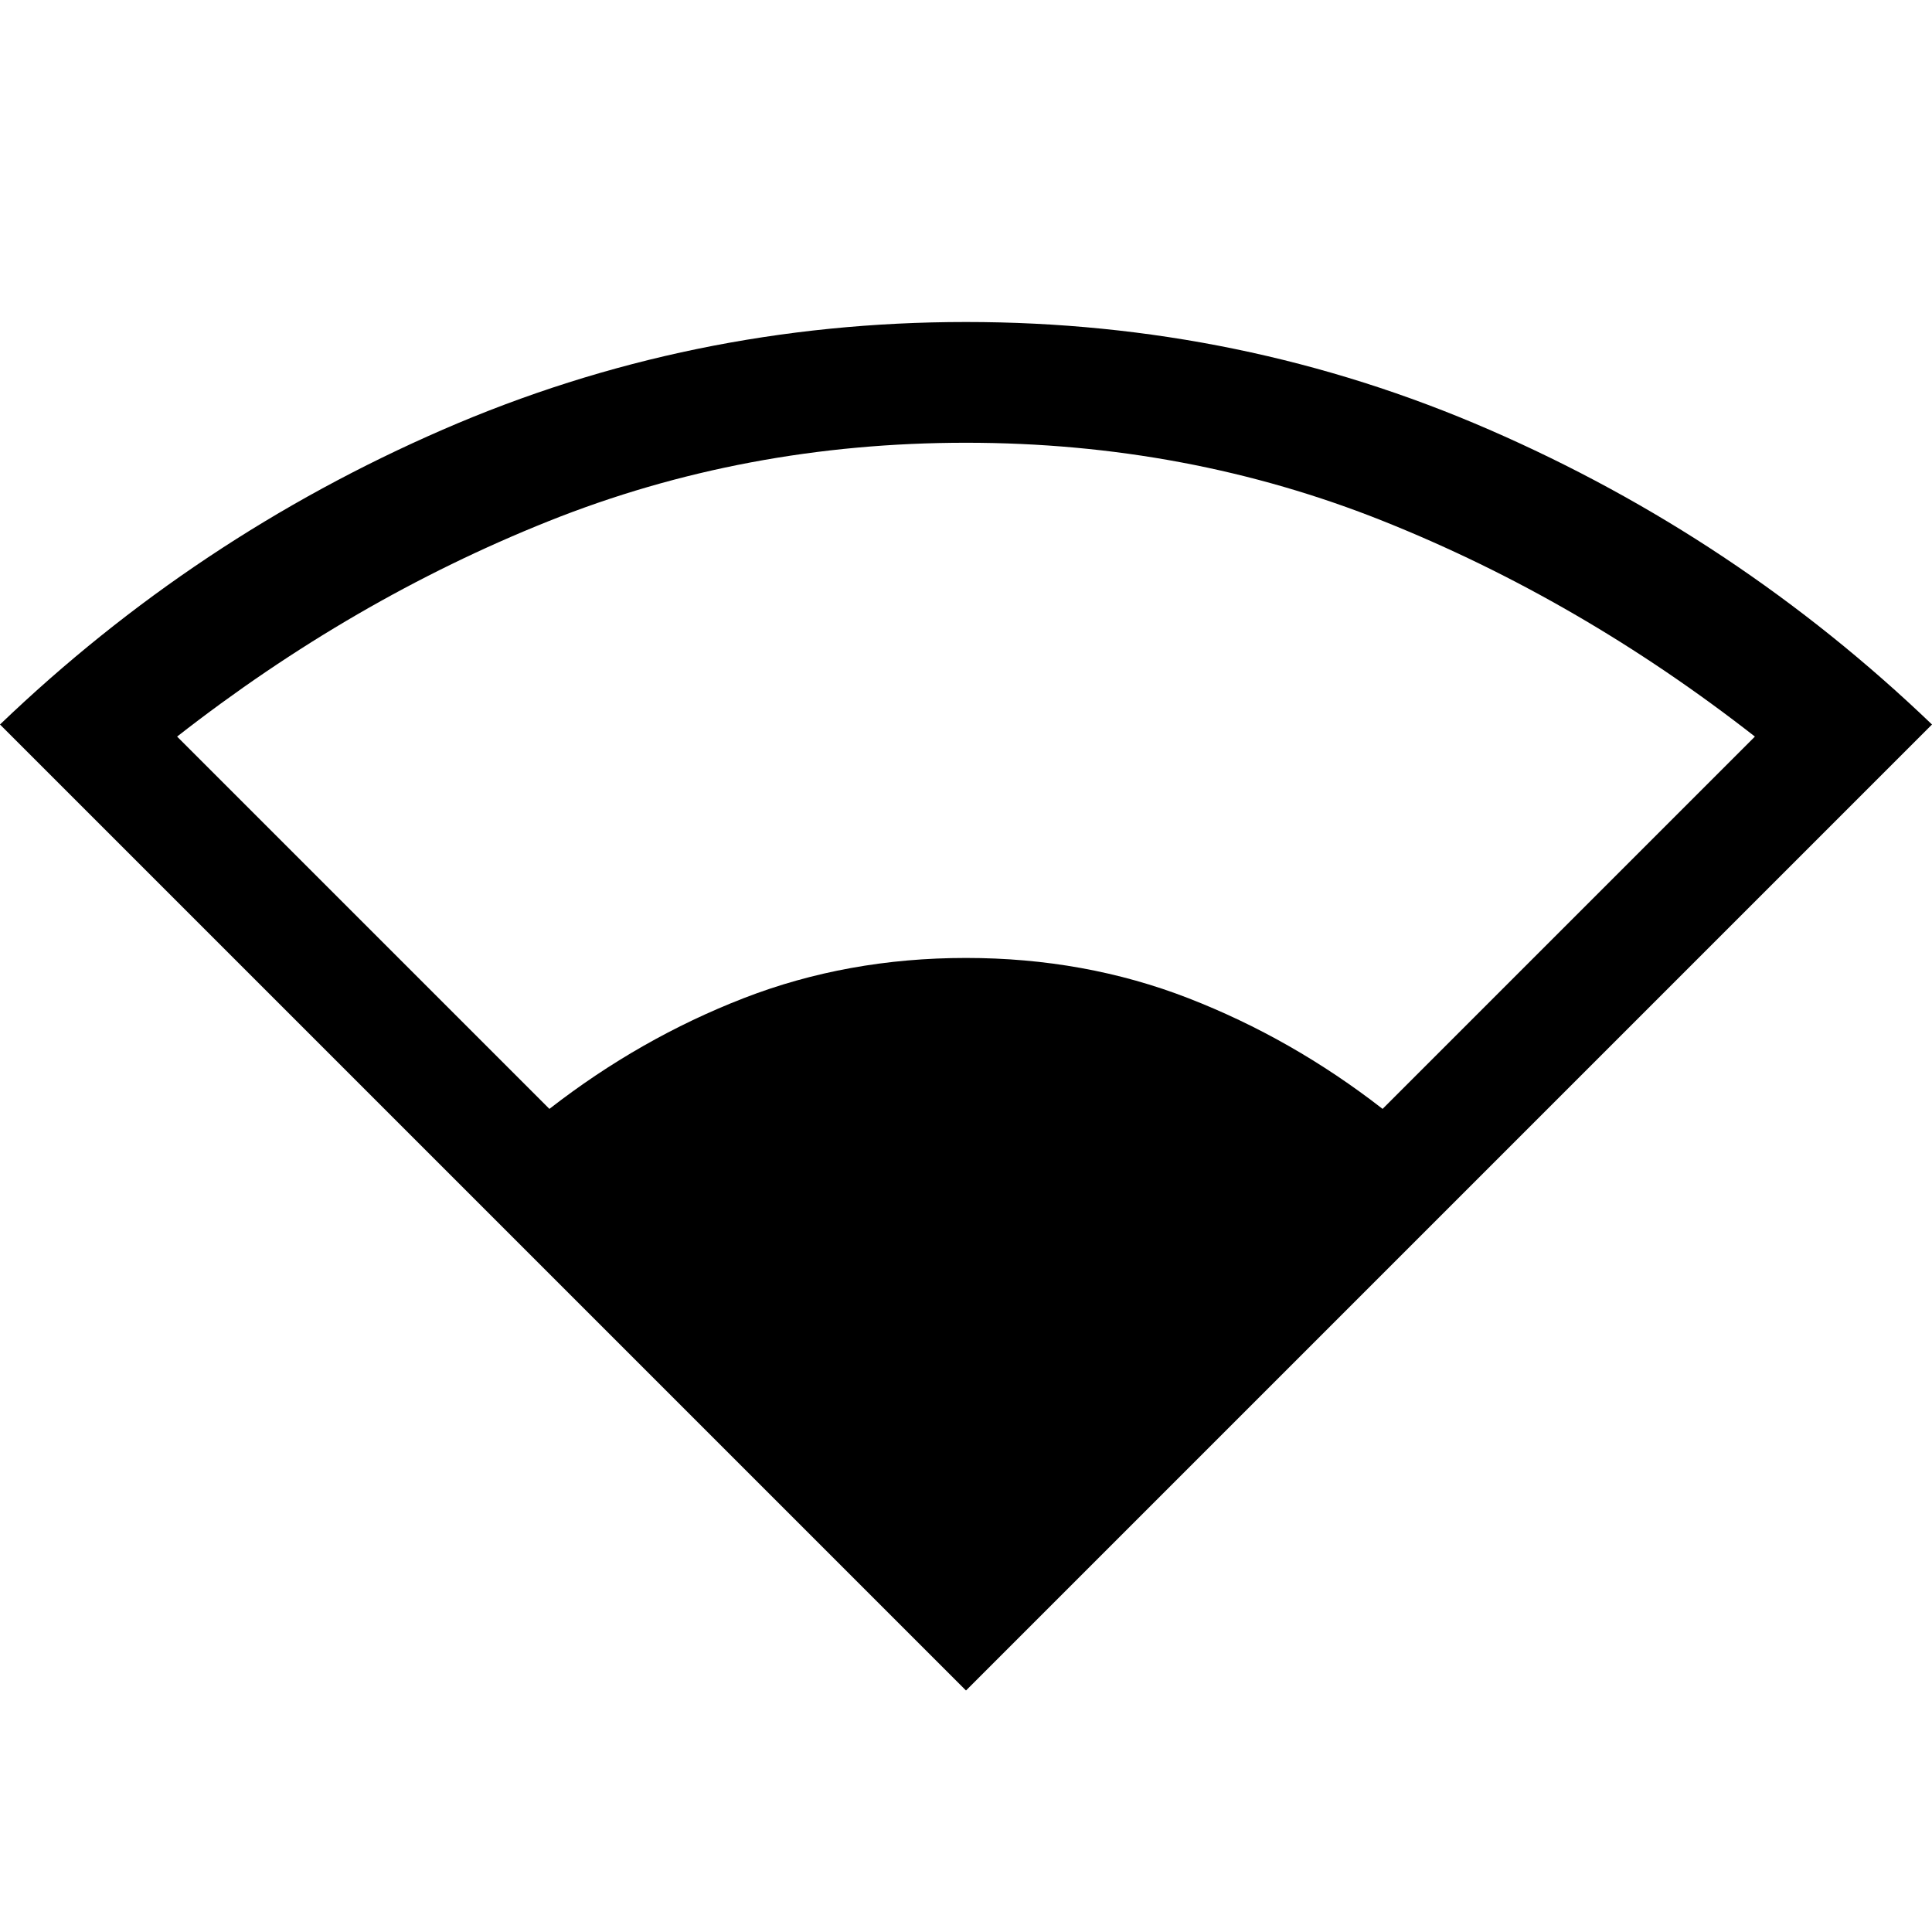 <svg xmlns="http://www.w3.org/2000/svg" width="48" height="48" viewBox="0 -960 960 960"><path d="M480-120 0-600q97-93 220-146.5T480-800q137 0 260 53.5T960-600L480-120ZM273-409q45-35 96.5-55T480-484q59 0 110.5 20t96.5 55l185-185q-87-68-184.5-107T480-740q-110 0-207.5 39T88-594l185 185Z"/></svg>